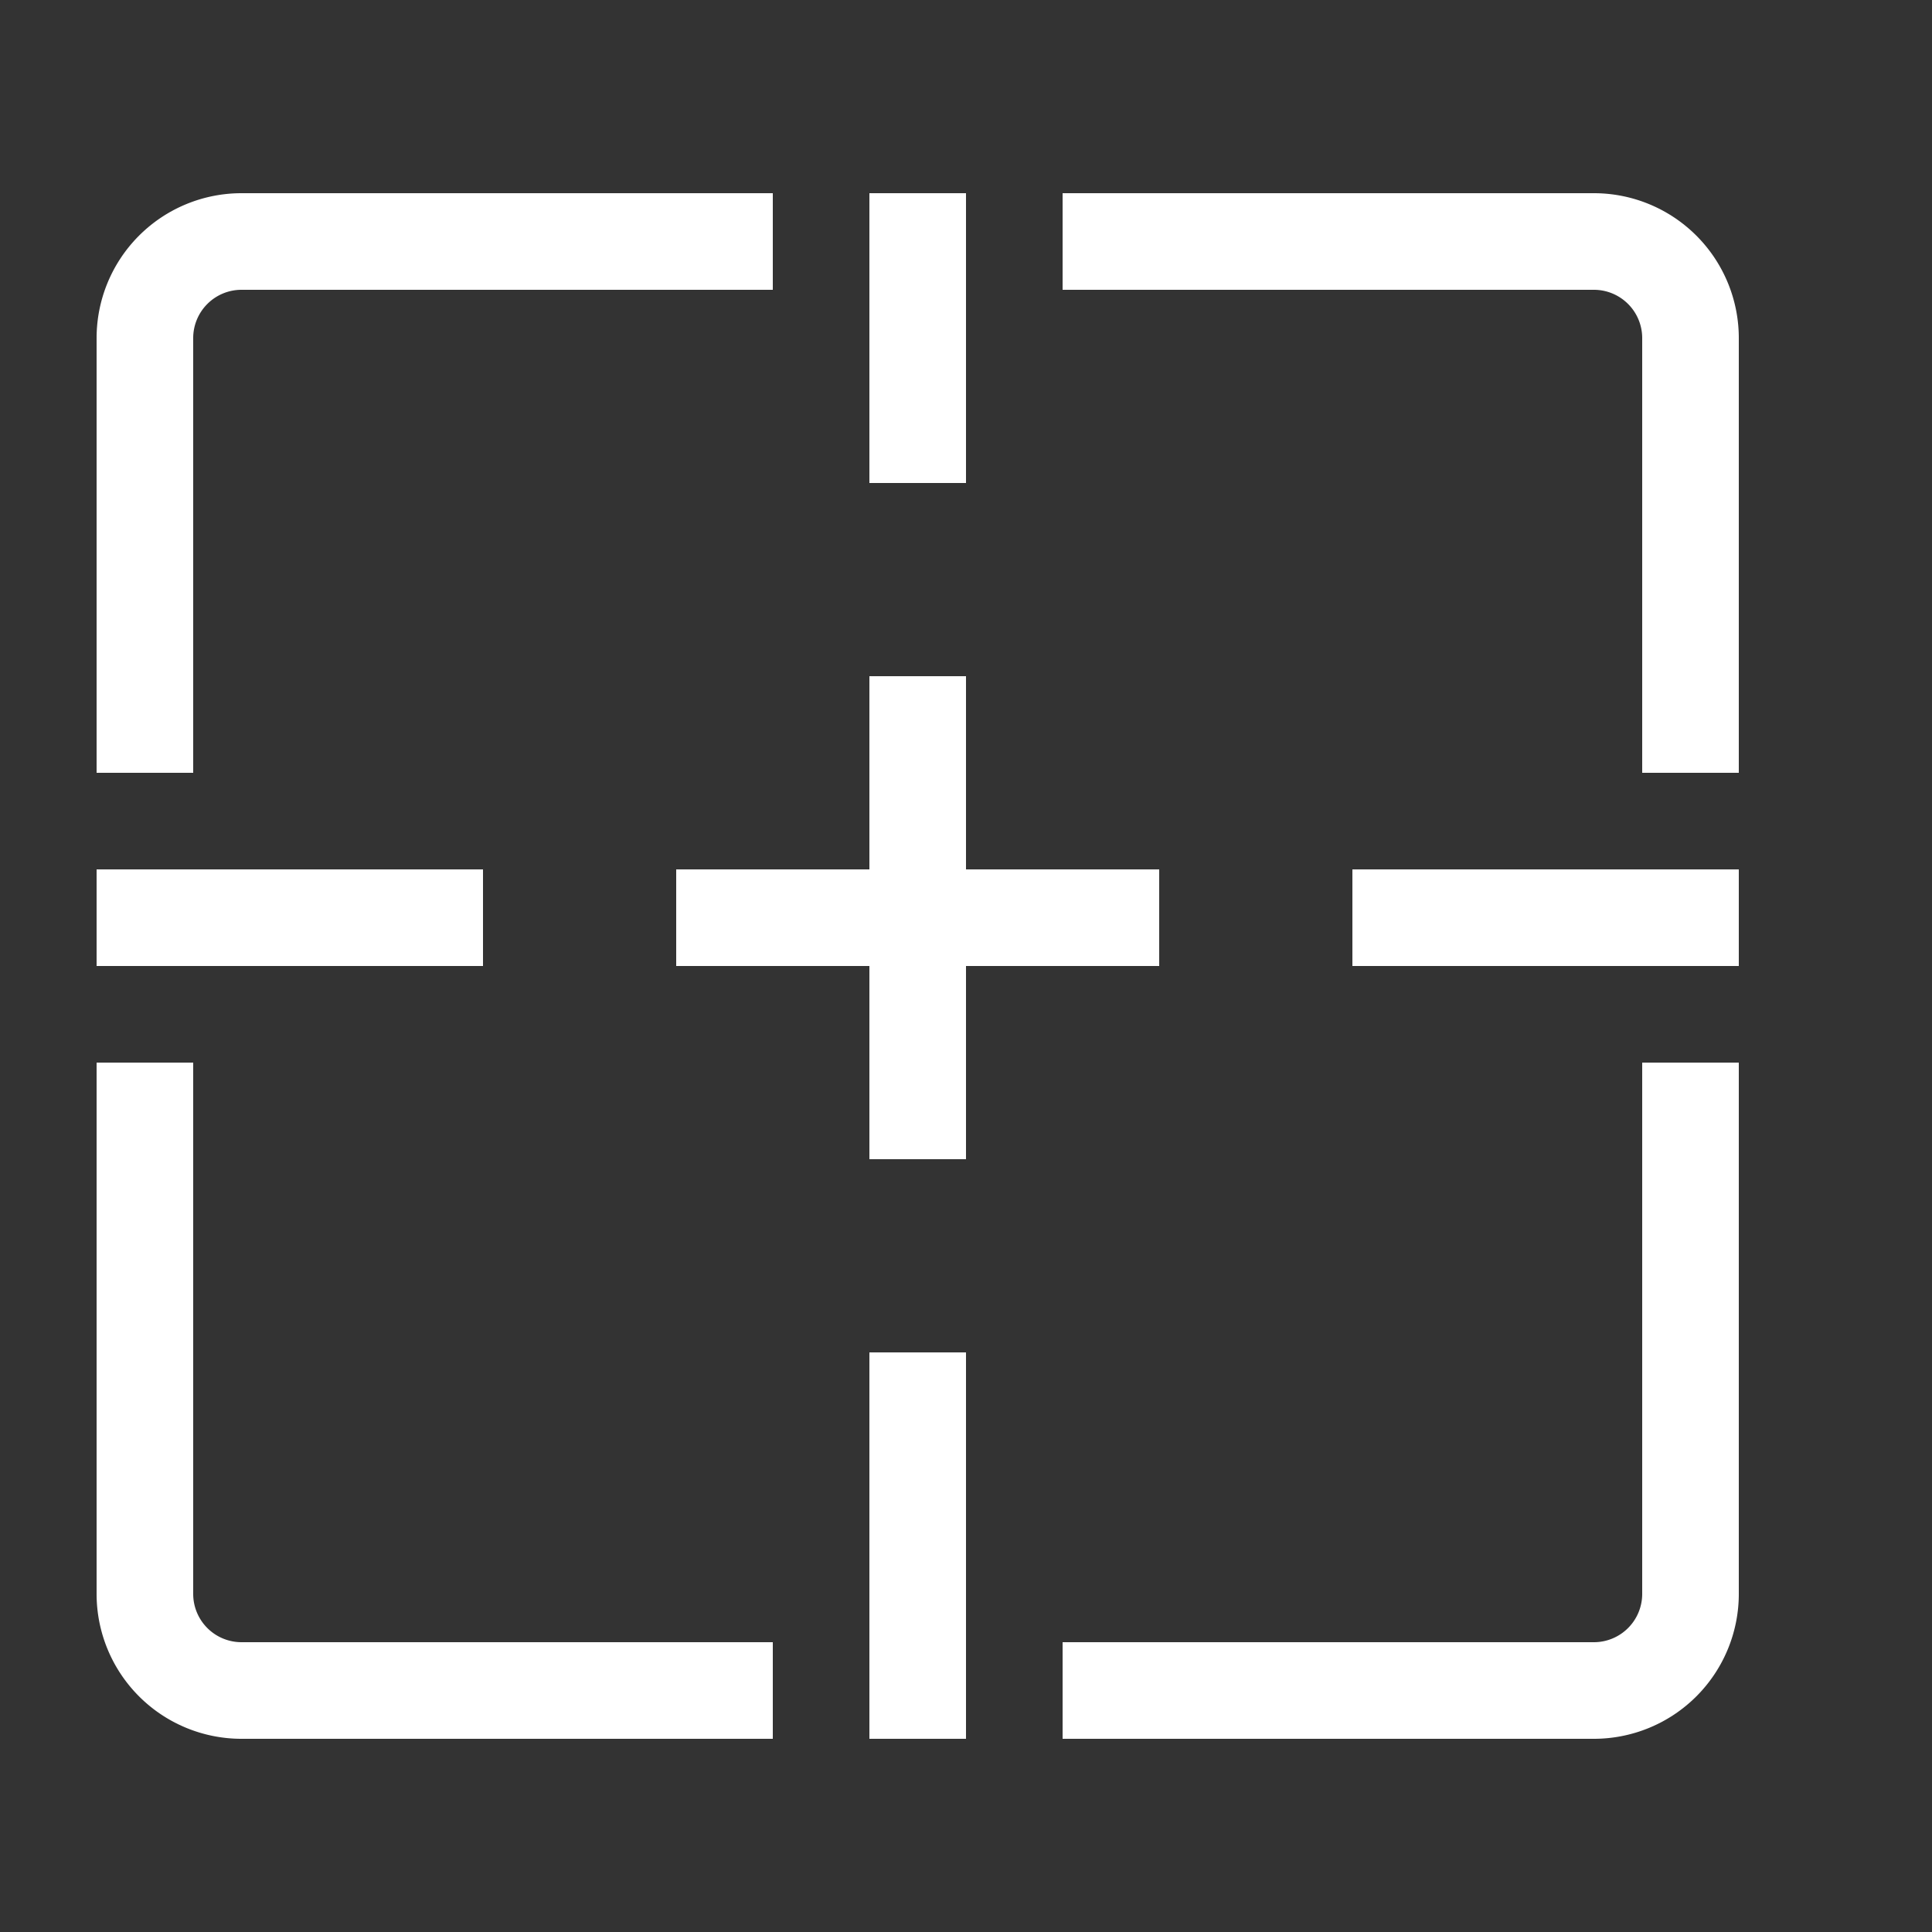 <svg xmlns="http://www.w3.org/2000/svg" width="20" height="20" viewBox="0 0 20 20"><rect x="0" y="0" width="20" height="20" fill="#333333" stroke="none"/><path d="M7.5,17.5h-5a1,1,0,0,1-1-1v-5" style="fill:none;stroke:#fff;stroke-linecap:square;stroke-miterlimit:10"/><path d="M17.5,11.5v5a1,1,0,0,1-1,1h-5" style="fill:none;stroke:#fff;stroke-linecap:square;stroke-miterlimit:10"/><path d="M11.5,2.5h5a1,1,0,0,1,1,1v4" style="fill:none;stroke:#fff;stroke-linecap:square;stroke-miterlimit:10"/><path d="M1.5,7.5v-4a1,1,0,0,1,1-1h5" style="fill:none;stroke:#fff;stroke-linecap:square;stroke-miterlimit:10"/><line x1="9.5" y1="2.5" x2="9.5" y2="4.5" style="fill:none;stroke:#fff;stroke-linecap:square;stroke-miterlimit:10"/><line x1="9.5" y1="7.5" x2="9.5" y2="11.5" style="fill:none;stroke:#fff;stroke-linecap:square;stroke-miterlimit:10"/><line x1="9.5" y1="14.5" x2="9.5" y2="17.5" style="fill:none;stroke:#fff;stroke-linecap:square;stroke-miterlimit:10"/><line x1="17.5" y1="9.5" x2="14.5" y2="9.5" style="fill:none;stroke:#fff;stroke-linecap:square;stroke-miterlimit:10"/><line x1="4.5" y1="9.5" x2="1.5" y2="9.5" style="fill:none;stroke:#fff;stroke-linecap:square;stroke-miterlimit:10"/><line x1="11.5" y1="9.5" x2="7.5" y2="9.5" style="fill:none;stroke:#fff;stroke-linecap:square;stroke-miterlimit:10"/></svg>